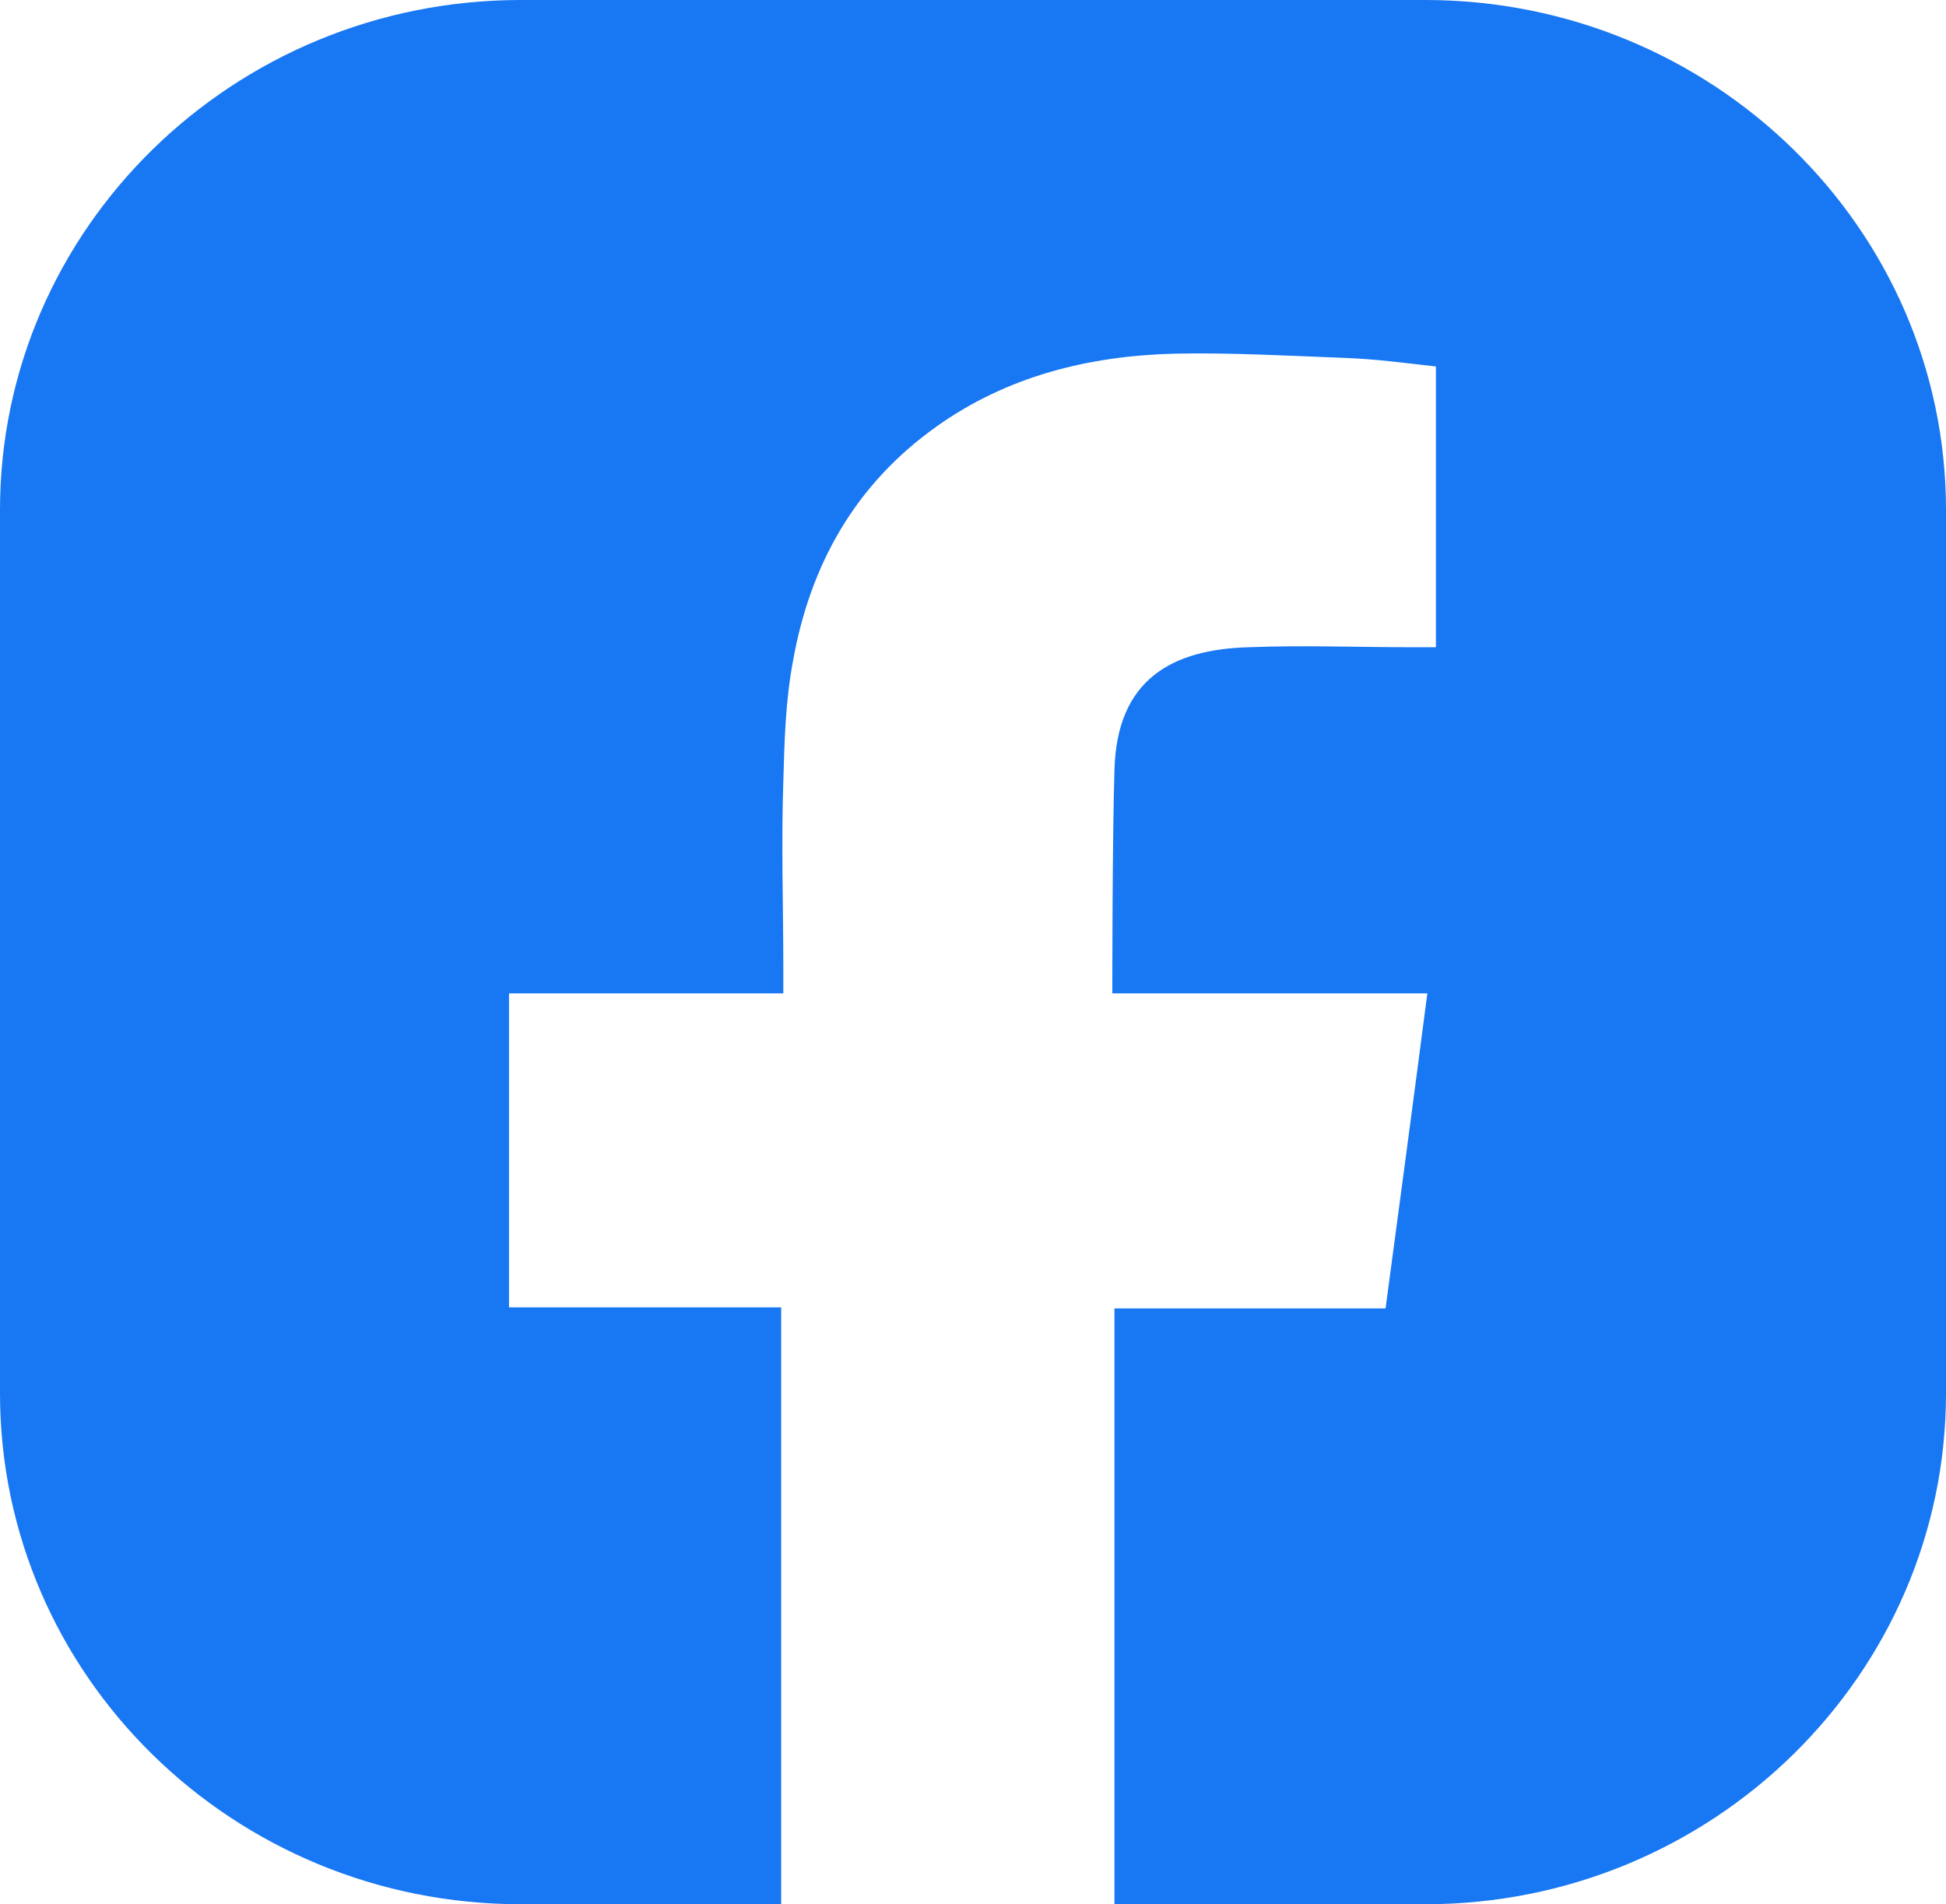 <?xml version="1.0" encoding="UTF-8"?>
<svg id="Layer_1" data-name="Layer 1" xmlns="http://www.w3.org/2000/svg" viewBox="0 0 18.16 17.77">
  <defs>
    <style>
      .cls-1 {
        fill: #1877f2;
      }
    </style>
  </defs>
  <path class="cls-1" d="M18.16,4.76v8.24c0,2.63-2.18,4.77-4.86,4.77h-2.9v-5.56h2.53c.13-.97.26-1.94.39-2.94-.2,0-.39,0-.57,0-.72,0-2.37,0-2.37,0,0,0,0-1.45.02-2.08.02-.86.55-1.13,1.25-1.15.51-.02,1.03,0,1.54,0h.21v-2.62c-.27-.03-.56-.07-.85-.08-.53-.02-1.05-.05-1.58-.04-.81.02-1.57.21-2.23.68-.76.54-1.18,1.29-1.34,2.19-.07.37-.08.75-.09,1.12-.02.59,0,1.18,0,1.76v.22h-2.56v2.93h2.54v5.57h-2.43c-2.68,0-4.86-2.13-4.86-4.77V4.76C0,2.13,2.18,0,4.86,0h8.44c2.68,0,4.86,2.13,4.86,4.76Z"/>
</svg>